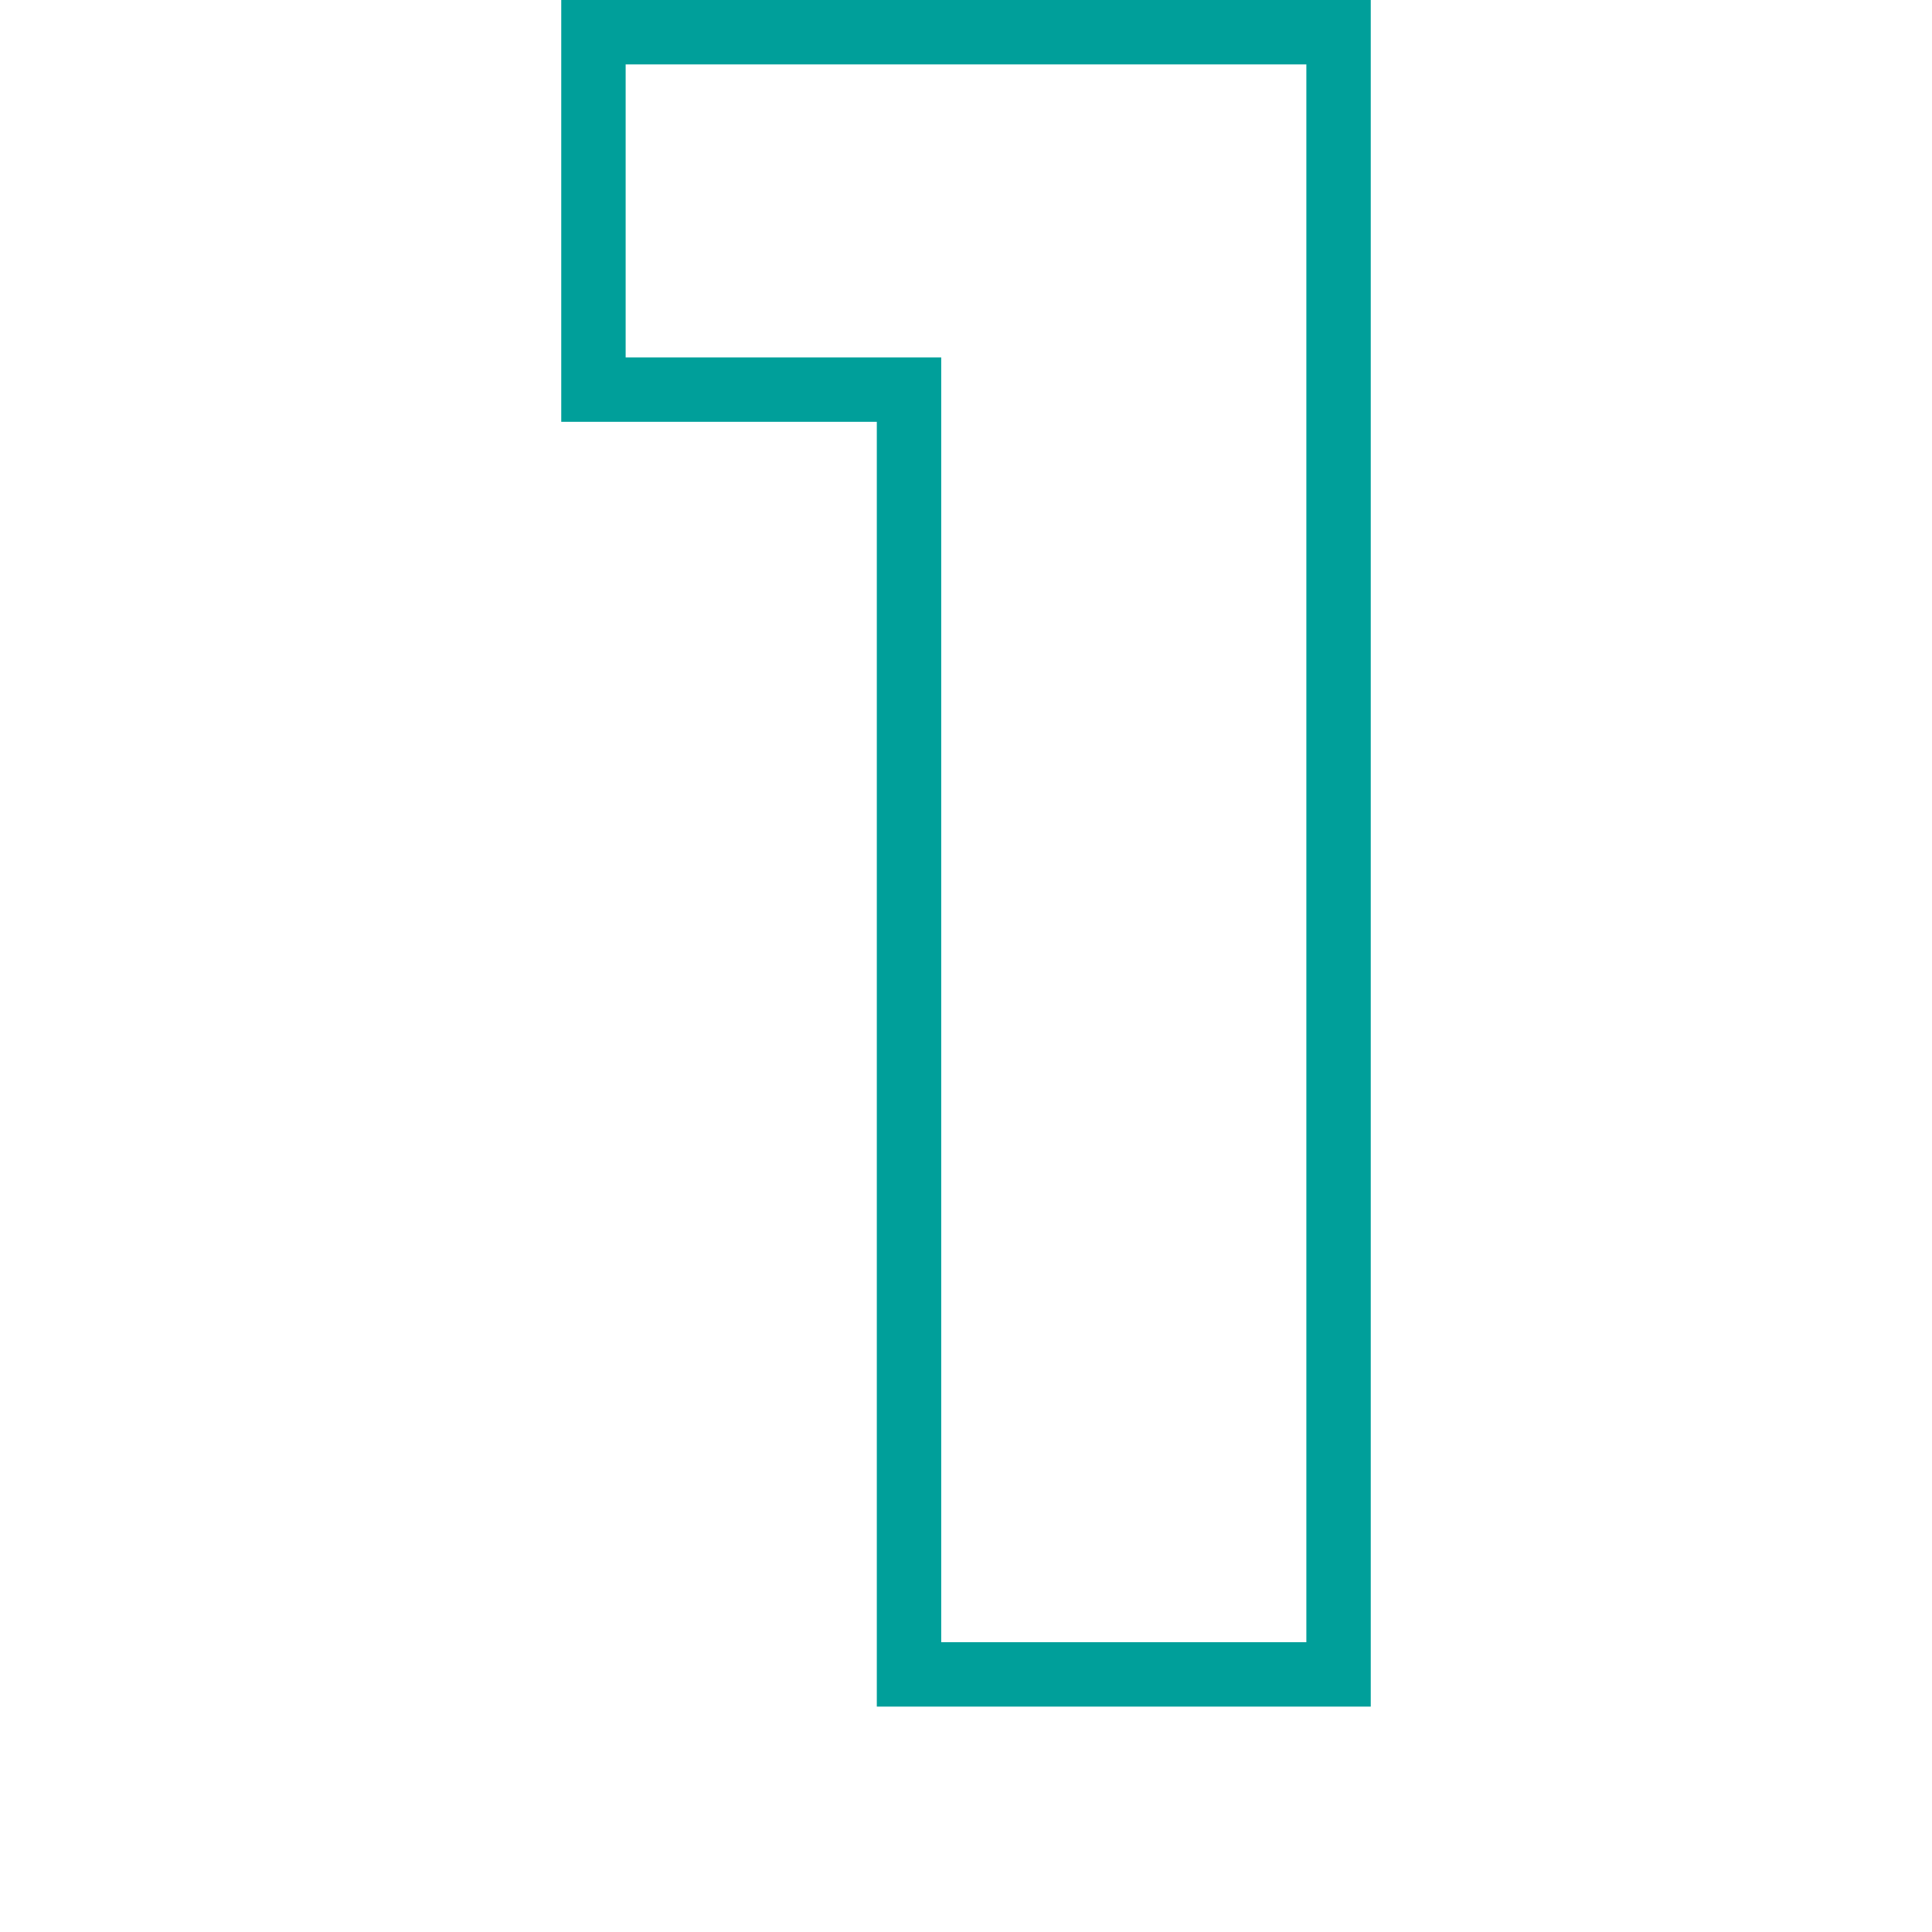 <?xml version="1.0" encoding="UTF-8"?> <svg xmlns="http://www.w3.org/2000/svg" width="60" height="60" viewBox="0 0 60 60" fill="none"> <path fill-rule="evenodd" clip-rule="evenodd" d="M17.43 0H42.57V53H27.23V13.1H17.43V0ZM19.43 11.1V2H40.57V51H29.23V11.1H19.43Z" fill="#009F9A"></path> </svg> 